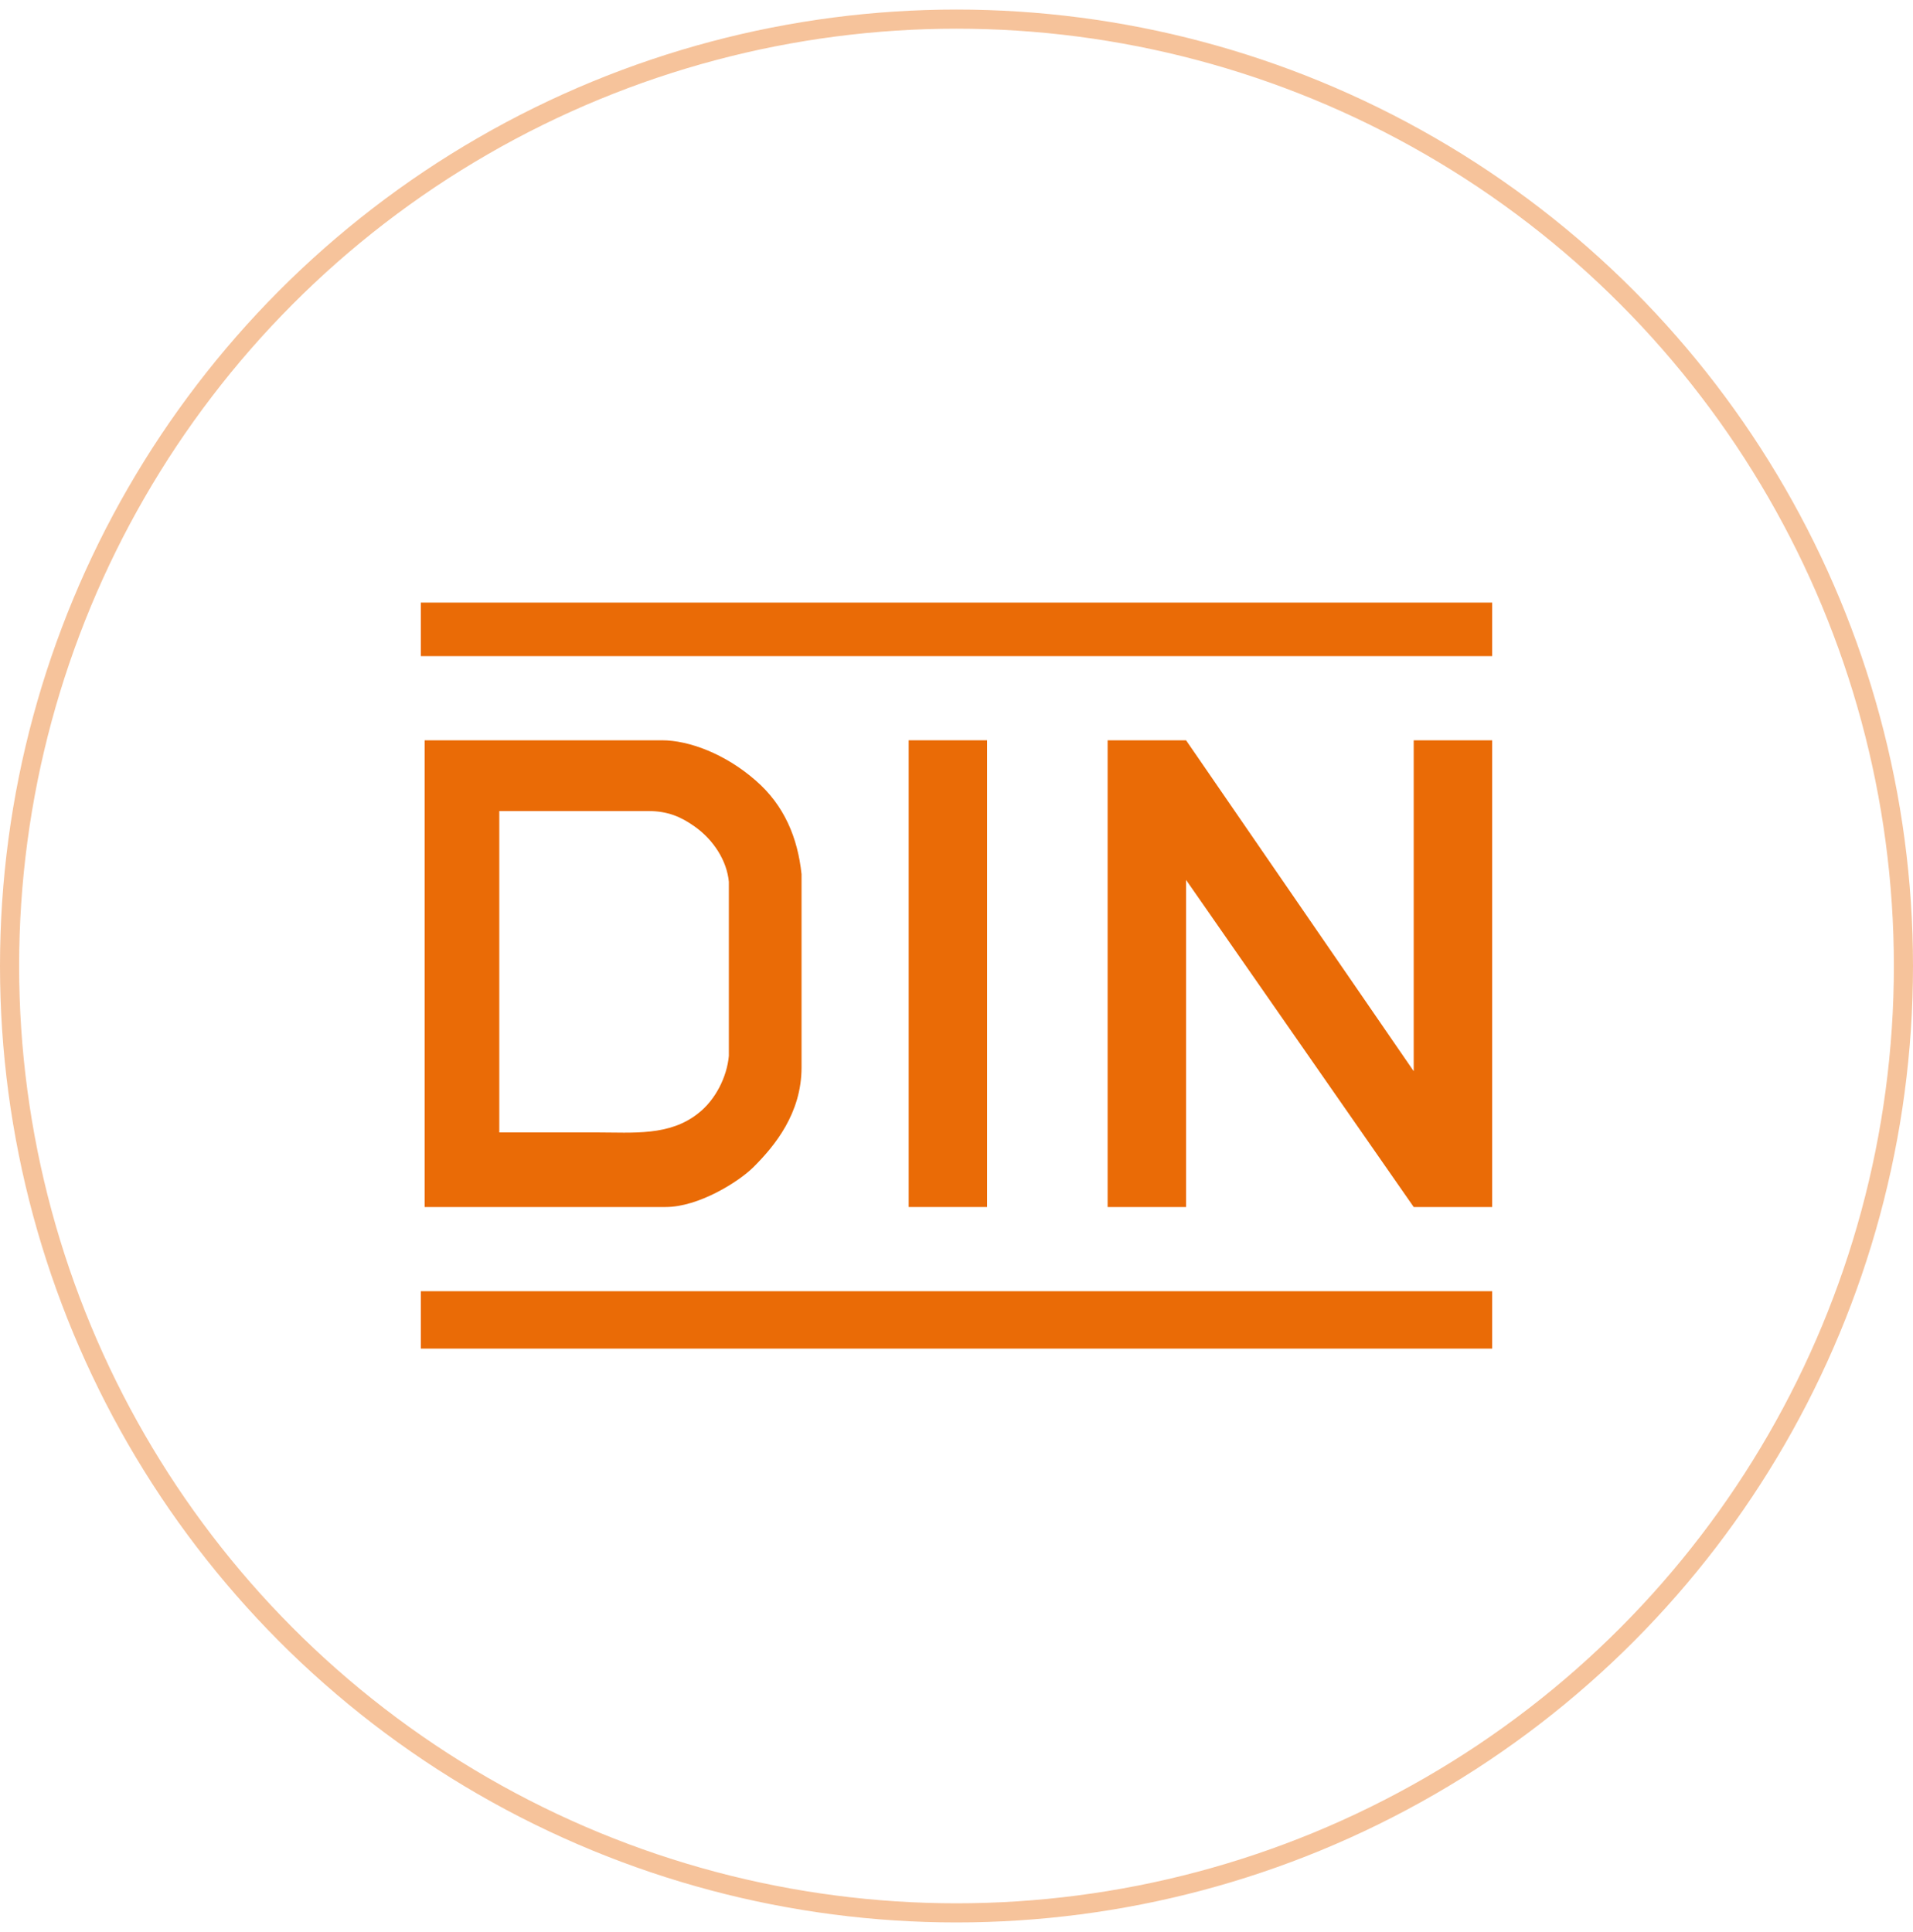 <?xml version="1.0" encoding="utf-8"?>
<!-- Generator: Adobe Illustrator 27.9.0, SVG Export Plug-In . SVG Version: 6.00 Build 0)  -->
<svg version="1.1" id="레이어_1" xmlns="http://www.w3.org/2000/svg" xmlns:xlink="http://www.w3.org/1999/xlink" x="0px"
	 y="0px" viewBox="0 0 100 101" style="enable-background:new 0 0 100 101;" xml:space="preserve">
<style type="text/css">
	.st0{opacity:0.4;fill:none;stroke:#EA6B06;enable-background:new    ;}
	.st1{clip-path:url(#SVGID_00000179615963824782474640000007261325289028092326_);}
	.st2{fill:#EA6B06;}
</style>
<circle class="st0" cx="50" cy="50.5" r="49.5"/>
<g>
	<defs>
		<rect id="SVGID_1_" x="22" y="31.5" width="56" height="39"/>
	</defs>
	<clipPath id="SVGID_00000115492329086559230730000010801994612354838666_">
		<use xlink:href="#SVGID_1_"  style="overflow:visible;"/>
	</clipPath>
	<g style="clip-path:url(#SVGID_00000115492329086559230730000010801994612354838666_);">
		<path class="st2" d="M22,31.5h56v2.8H22V31.5z"/>
		<path class="st2" d="M78,63.1h-4.1L62,46v17.1h-4.1V38.7H62L73.9,56V38.7H78V63.1z"/>
		<path class="st2" d="M47.5,38.7h4.1v24.4h-4.1V38.7z"/>
		<path class="st2" d="M22,67.5h56v3H22V67.5z"/>
		<path class="st2" d="M22.2,38.7v24.4c4.2,0,8.4,0,12.6,0c1.7,0,3.8-1.3,4.6-2.1c1.1-1.1,2.5-2.8,2.5-5.2c0-3.4,0-6.7,0-10.1
			c-0.2-1.9-0.9-3.6-2.4-4.9c-1.6-1.4-3.5-2.1-4.9-2.1L22.2,38.7L22.2,38.7z M26.1,42.4c2.6,0,5.2,0,7.8,0c1,0,1.7,0.3,2.4,0.8
			c1,0.7,1.7,1.8,1.8,2.9c0,3,0,6.1,0,9.1c-0.1,1.1-0.7,2.3-1.6,3c-1.5,1.2-3.4,1-5.3,1h-5.1V42.4z"/>
	</g>
</g>
</svg>
